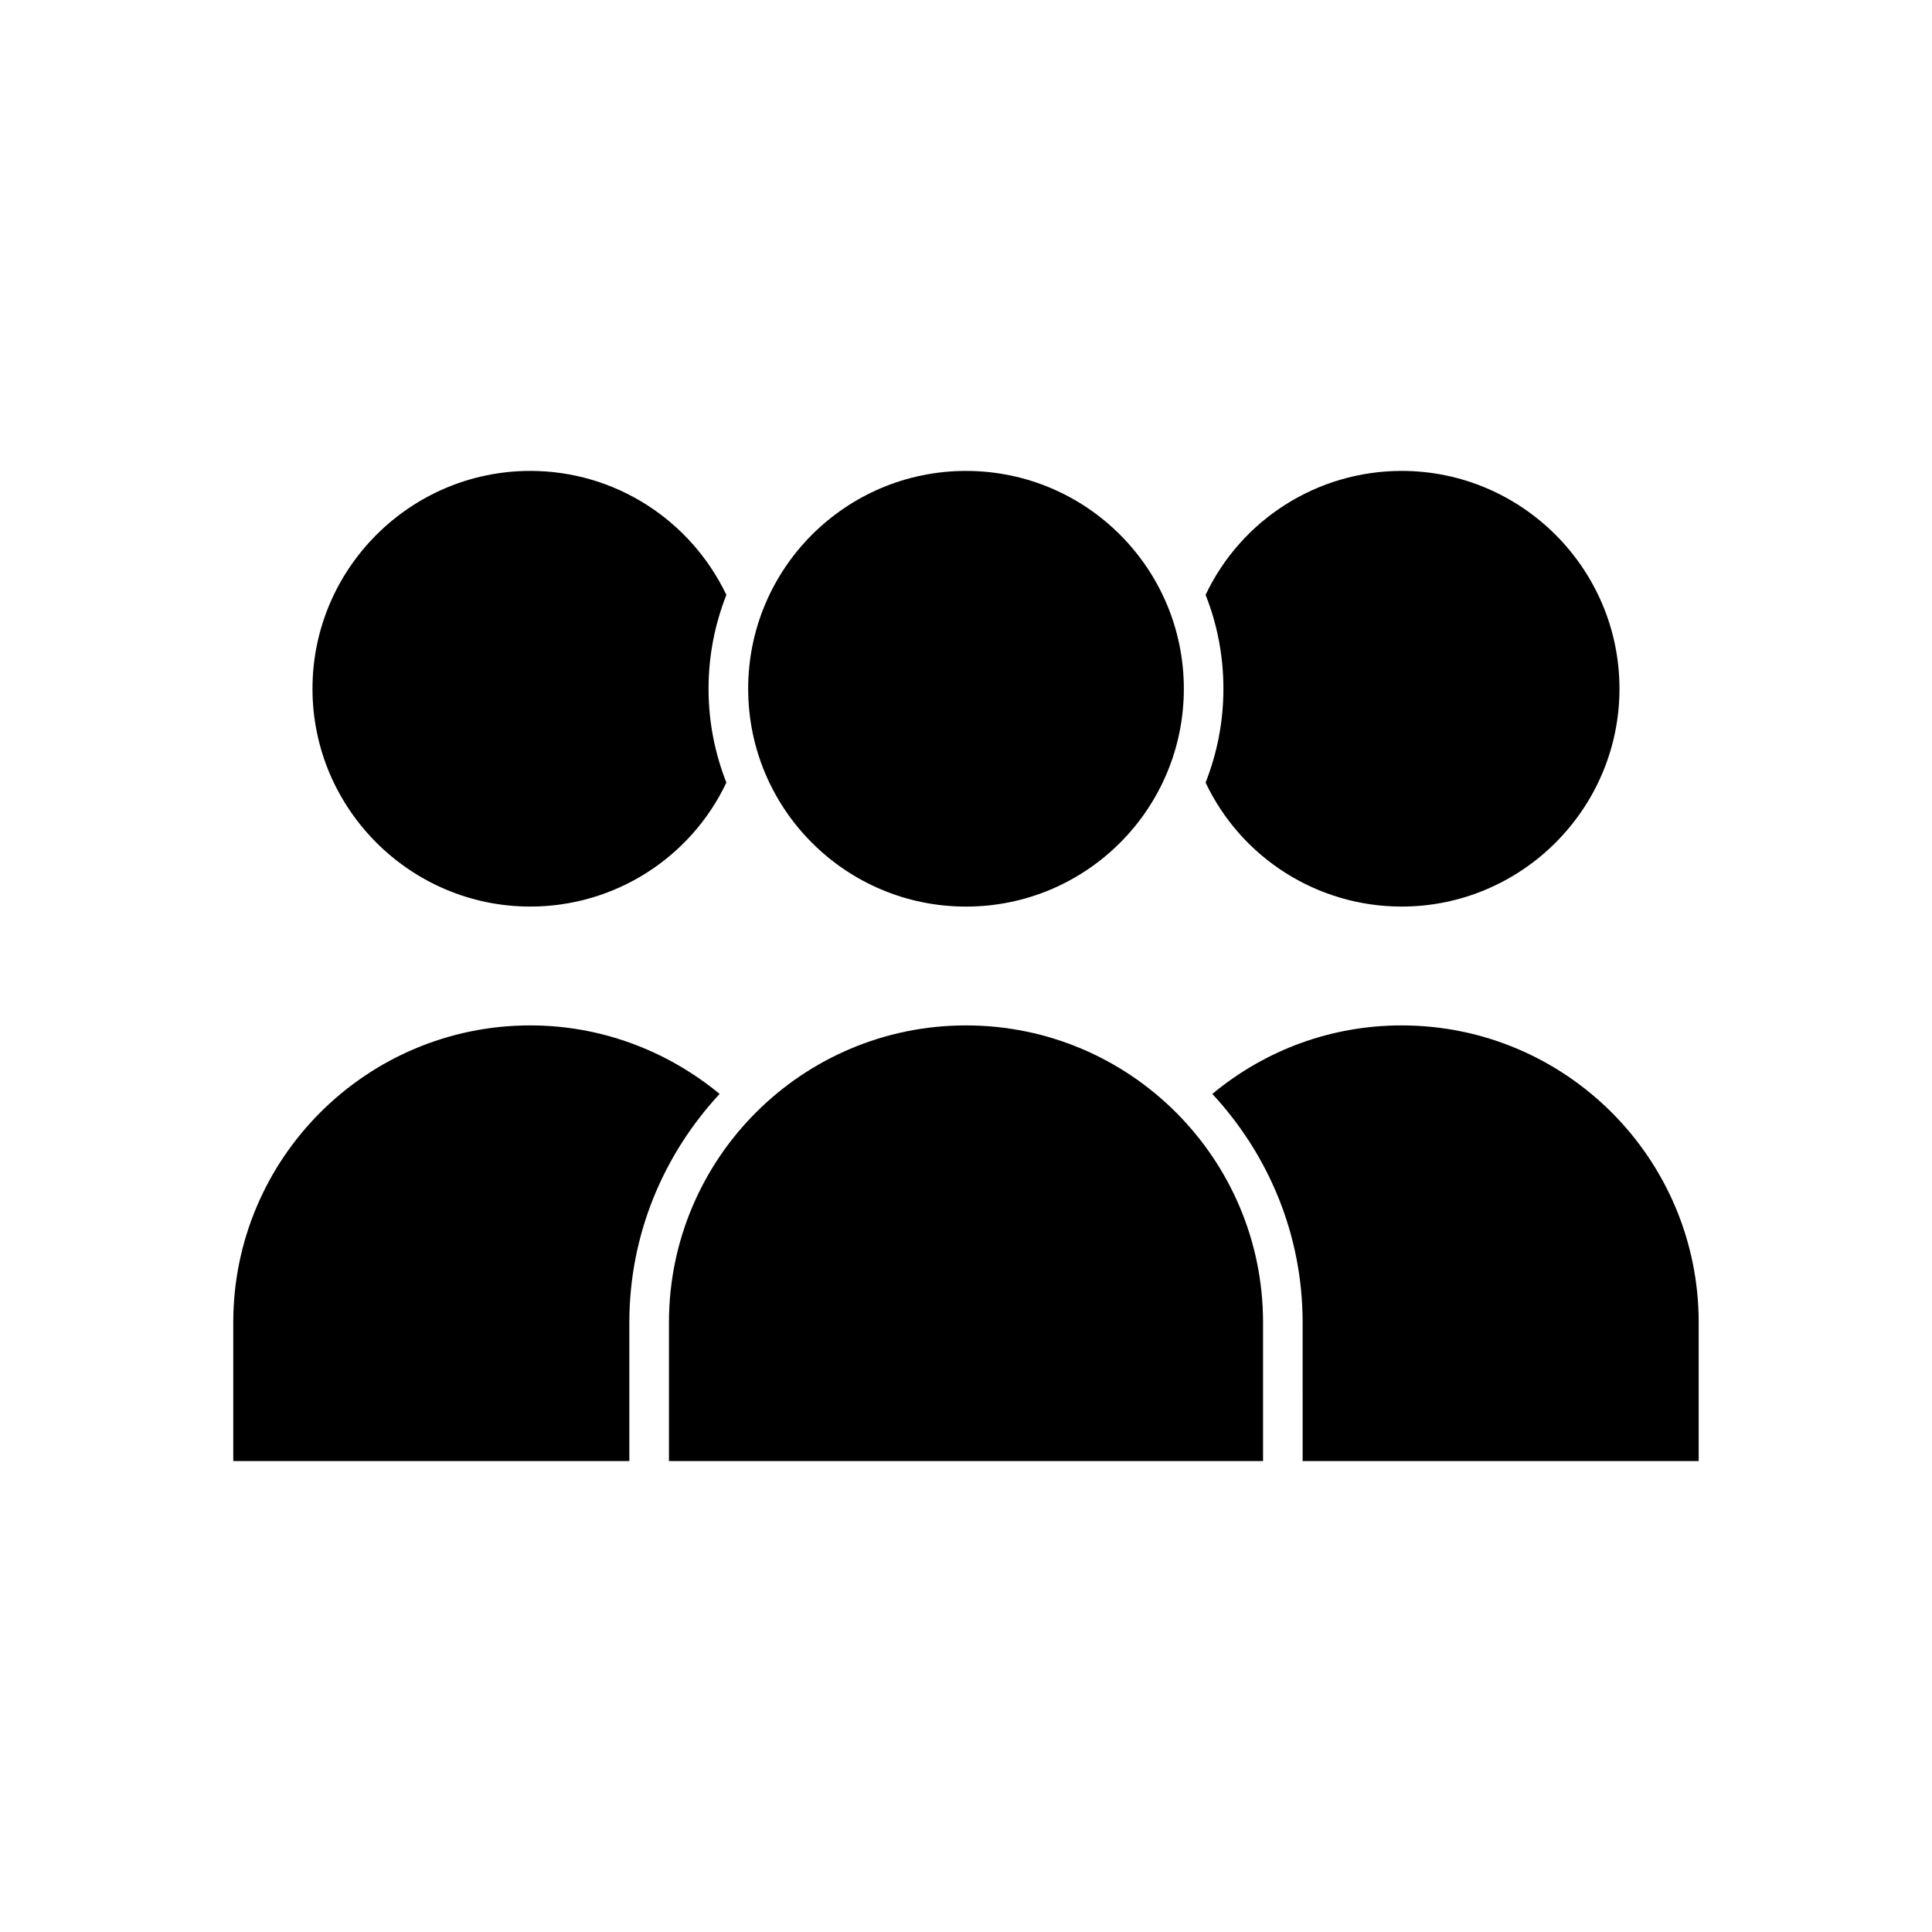 <?xml version="1.0" encoding="UTF-8"?>
<!-- Uploaded to: ICON Repo, www.svgrepo.com, Generator: ICON Repo Mixer Tools -->
<svg fill="#000000" width="800px" height="800px" version="1.1" viewBox="144 144 512 512" xmlns="http://www.w3.org/2000/svg">
 <g>
  <path d="m515.45 384.25c31.805 0 57.727-25.926 57.727-57.727 0-31.805-25.926-57.727-57.727-57.727-22.355 0-42.508 12.91-51.957 32.852 3.043 7.66 4.723 16.059 4.723 24.875s-1.68 17.109-4.723 24.875c9.449 19.941 29.602 32.852 51.957 32.852z"/>
  <path d="m457.73 326.53c0 31.883-25.844 57.727-57.727 57.727s-57.73-25.844-57.73-57.727c0-31.883 25.848-57.73 57.73-57.73s57.727 25.848 57.727 57.73"/>
  <path d="m284.54 384.25c22.355 0 42.508-12.91 51.957-32.852-3.043-7.766-4.723-16.059-4.723-24.875s1.68-17.109 4.723-24.875c-9.551-19.941-29.598-32.852-51.957-32.852-31.805 0-57.727 25.926-57.727 57.727-0.004 31.801 25.922 57.727 57.727 57.727z"/>
  <path d="m321.28 531.2h157.44v-36.738c0-43.453-35.266-78.719-78.719-78.719s-78.719 35.266-78.719 78.719z"/>
  <path d="m310.78 494.46c0-23.406 9.133-44.609 23.93-60.562-14.168-11.652-31.699-18.156-50.172-18.156-43.453 0-78.719 35.266-78.719 78.719v36.734h104.96z"/>
  <path d="m489.21 531.2h104.96v-36.738c0-43.453-35.266-78.719-78.719-78.719-18.473 0-36 6.402-50.172 18.156 14.801 15.953 23.93 37.156 23.93 60.562z"/>
 </g>
</svg>